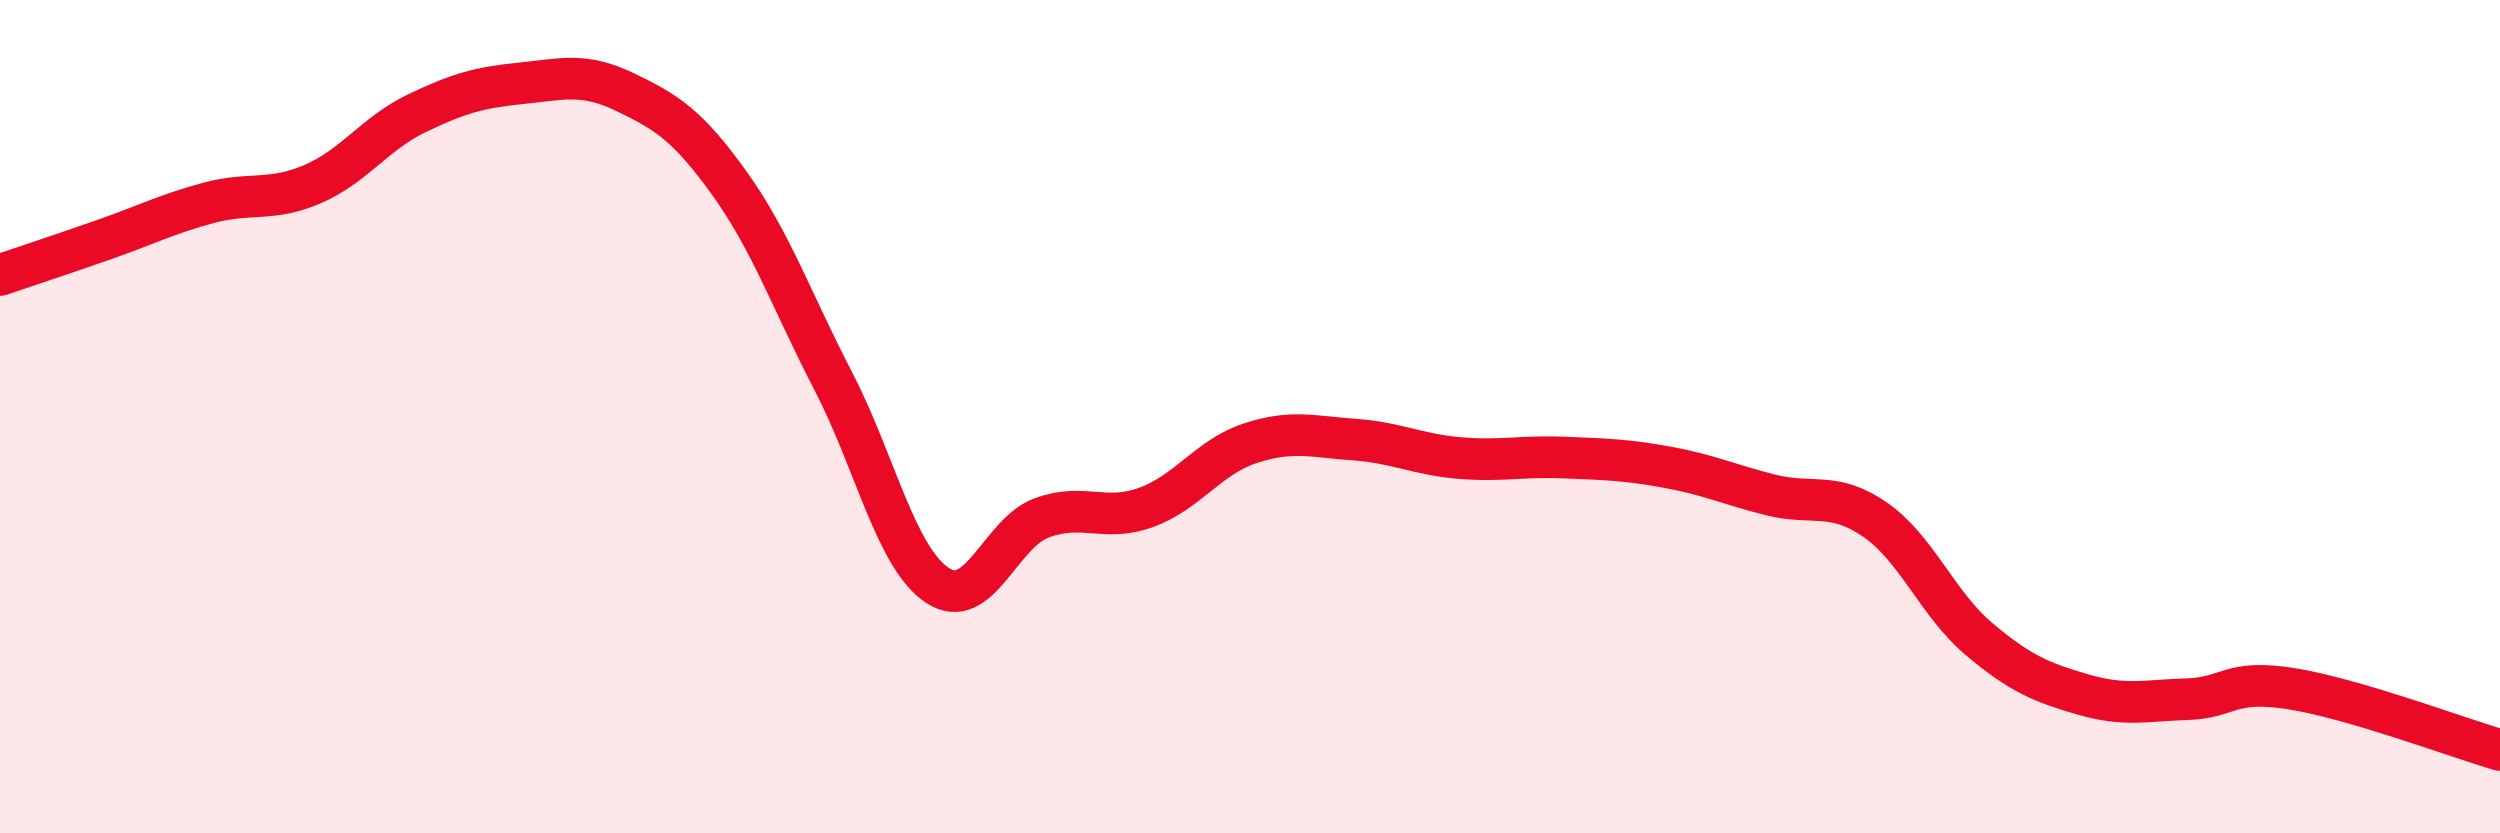 
    <svg width="60" height="20" viewBox="0 0 60 20" xmlns="http://www.w3.org/2000/svg">
      <path
        d="M 0,6.6 C 0.5,6.43 1.5,6.1 2.5,5.75 C 3.5,5.4 4,5.14 5,4.87 C 6,4.6 6.5,4.85 7.5,4.42 C 8.5,3.99 9,3.2 10,2.72 C 11,2.24 11.5,2.1 12.5,2 C 13.5,1.9 14,1.73 15,2.21 C 16,2.69 16.5,3 17.5,4.39 C 18.5,5.78 19,7.22 20,9.15 C 21,11.08 21.5,13.39 22.5,14.05 C 23.5,14.71 24,12.8 25,12.43 C 26,12.06 26.5,12.54 27.5,12.18 C 28.5,11.82 29,10.97 30,10.64 C 31,10.31 31.5,10.48 32.5,10.55 C 33.5,10.62 34,10.9 35,10.99 C 36,11.08 36.5,10.94 37.5,10.98 C 38.5,11.02 39,11.03 40,11.21 C 41,11.39 41.5,11.63 42.5,11.88 C 43.5,12.13 44,11.78 45,12.47 C 46,13.16 46.5,14.5 47.5,15.34 C 48.5,16.18 49,16.38 50,16.67 C 51,16.96 51.5,16.81 52.5,16.78 C 53.5,16.75 53.5,16.29 55,16.53 C 56.5,16.77 59,17.71 60,18L60 20L0 20Z"
        fill="#EB0A25"
        opacity="0.1"
        stroke-linecap="round"
        stroke-linejoin="round"
      />
      <path
        d="M 0,6.6 C 0.5,6.43 1.5,6.1 2.5,5.75 C 3.5,5.4 4,5.14 5,4.87 C 6,4.6 6.5,4.85 7.5,4.42 C 8.5,3.99 9,3.2 10,2.72 C 11,2.24 11.5,2.1 12.5,2 C 13.5,1.9 14,1.73 15,2.21 C 16,2.69 16.5,3 17.5,4.39 C 18.5,5.78 19,7.22 20,9.15 C 21,11.08 21.5,13.39 22.5,14.05 C 23.5,14.71 24,12.8 25,12.43 C 26,12.06 26.5,12.54 27.5,12.18 C 28.5,11.82 29,10.97 30,10.64 C 31,10.31 31.5,10.48 32.5,10.55 C 33.5,10.62 34,10.9 35,10.99 C 36,11.08 36.5,10.94 37.5,10.98 C 38.5,11.02 39,11.03 40,11.21 C 41,11.39 41.5,11.63 42.5,11.88 C 43.5,12.13 44,11.78 45,12.47 C 46,13.16 46.5,14.5 47.5,15.34 C 48.5,16.18 49,16.38 50,16.67 C 51,16.96 51.5,16.81 52.5,16.78 C 53.5,16.75 53.5,16.29 55,16.53 C 56.5,16.77 59,17.71 60,18"
        stroke="#EB0A25"
        stroke-width="1"
        fill="none"
        stroke-linecap="round"
        stroke-linejoin="round"
      />
    </svg>
  